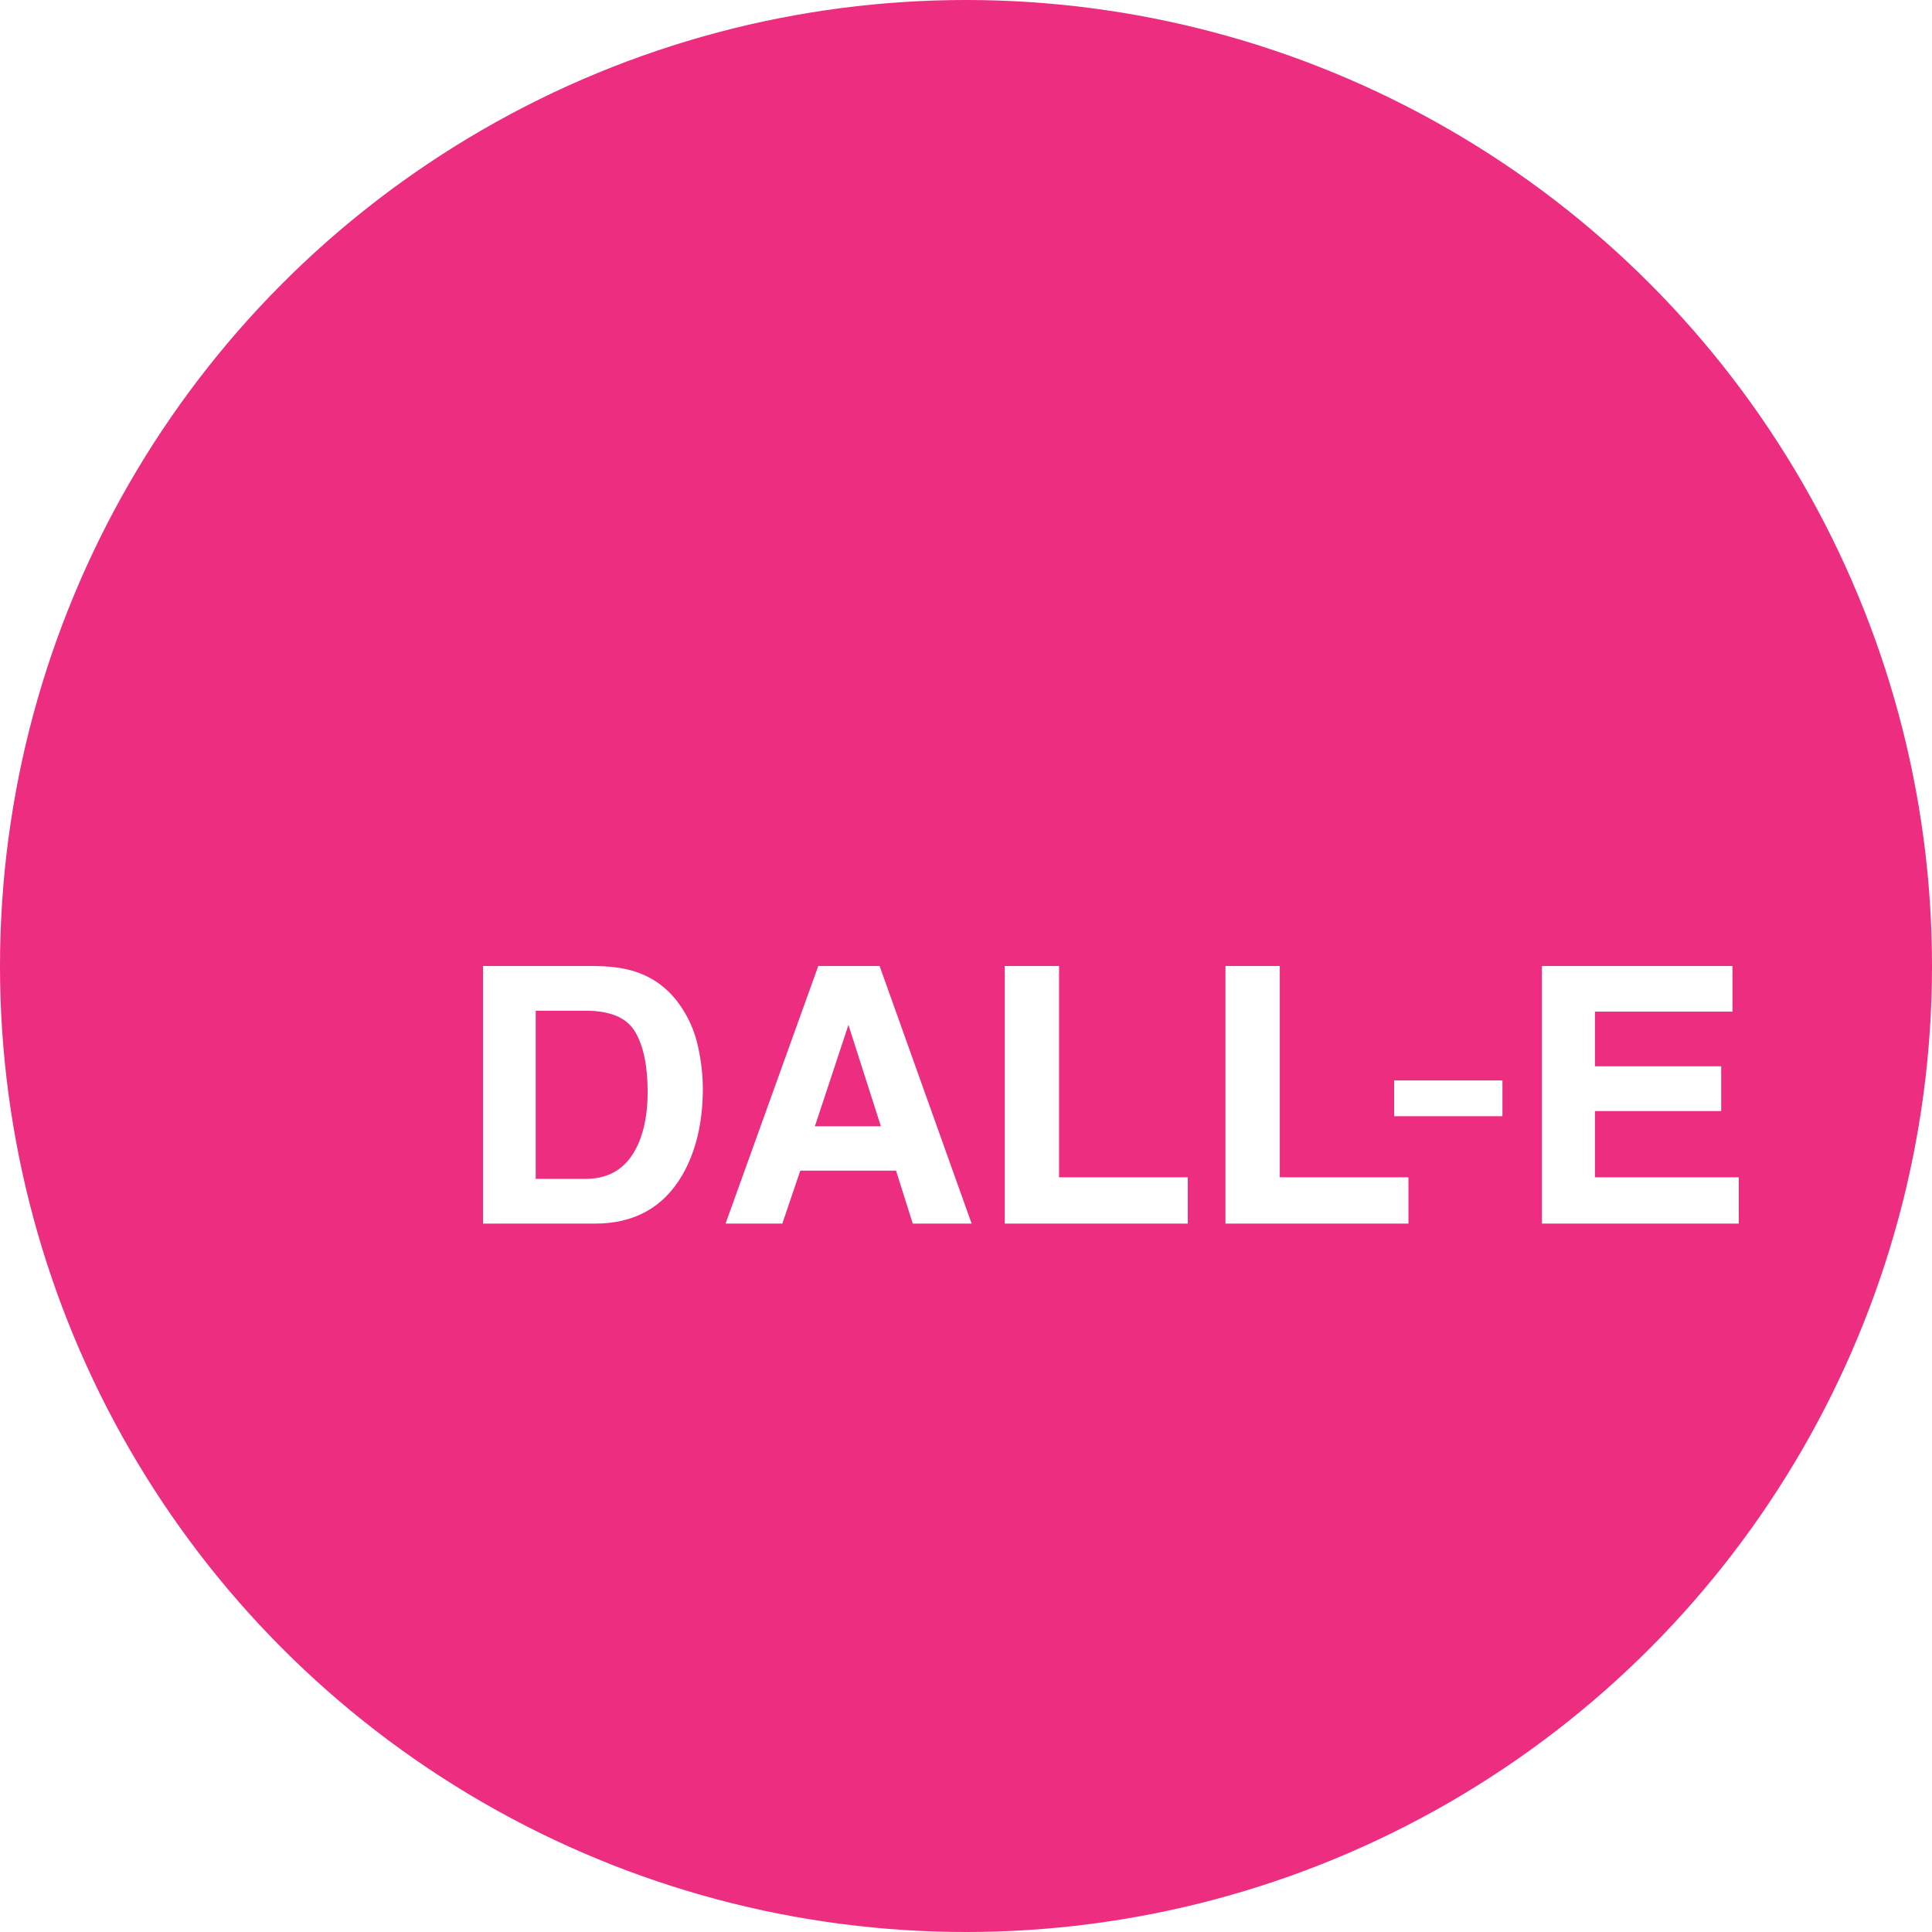 <svg width="60" height="60" viewBox="0 0 60 60" fill="none" xmlns="http://www.w3.org/2000/svg">
<g clip-path="url(#clip0_610_2265)">
<circle cx="30" cy="30" r="30" fill="#EC2D80"/>
<g filter="url(#filter0_d_610_2265)">
<path d="M12.637 27.389V32.611H14.192C14.987 32.611 15.542 32.222 15.856 31.444C16.027 31.017 16.113 30.508 16.113 29.919C16.113 29.105 15.984 28.48 15.725 28.046C15.469 27.608 14.958 27.389 14.192 27.389H12.637ZM14.476 26C14.976 26.007 15.392 26.065 15.725 26.174C16.29 26.358 16.748 26.697 17.099 27.189C17.38 27.587 17.571 28.017 17.673 28.48C17.776 28.944 17.827 29.385 17.827 29.805C17.827 30.868 17.611 31.769 17.181 32.508C16.597 33.502 15.695 34 14.476 34H11V26H14.476Z" fill="white"/>
<path d="M21.308 30.977H23.356L22.349 27.829L21.308 30.977ZM21.412 26H23.317L26.175 34H24.347L23.827 32.355H20.854L20.296 34H18.533L21.412 26Z" fill="white"/>
<path d="M27.204 26H28.89V32.562H32.887V34H27.204V26Z" fill="white"/>
<path d="M34.058 26H35.745V32.562H39.741V34H34.058V26Z" fill="white"/>
<path d="M49.803 27.417H45.533V29.115H49.453V30.505H45.533V32.562H50V34H43.885V26H49.803V27.417Z" fill="white"/>
<path d="M39.296 29.554H42.66V30.665H39.296V29.554Z" fill="white"/>
</g>
</g>
<defs>
<filter id="filter0_d_610_2265" x="7" y="22" width="55" height="24" filterUnits="userSpaceOnUse" color-interpolation-filters="sRGB">
<feFlood flood-opacity="0" result="BackgroundImageFix"/>
<feColorMatrix in="SourceAlpha" type="matrix" values="0 0 0 0 0 0 0 0 0 0 0 0 0 0 0 0 0 0 127 0" result="hardAlpha"/>
<feOffset dx="4" dy="4"/>
<feGaussianBlur stdDeviation="4"/>
<feComposite in2="hardAlpha" operator="out"/>
<feColorMatrix type="matrix" values="0 0 0 0 0 0 0 0 0 0 0 0 0 0 0 0 0 0 0.2 0"/>
<feBlend mode="normal" in2="BackgroundImageFix" result="effect1_dropShadow_610_2265"/>
<feBlend mode="normal" in="SourceGraphic" in2="effect1_dropShadow_610_2265" result="shape"/>
</filter>
<clipPath id="clip0_610_2265">
<rect width="60" height="60" fill="white"/>
</clipPath>
</defs>
</svg>
